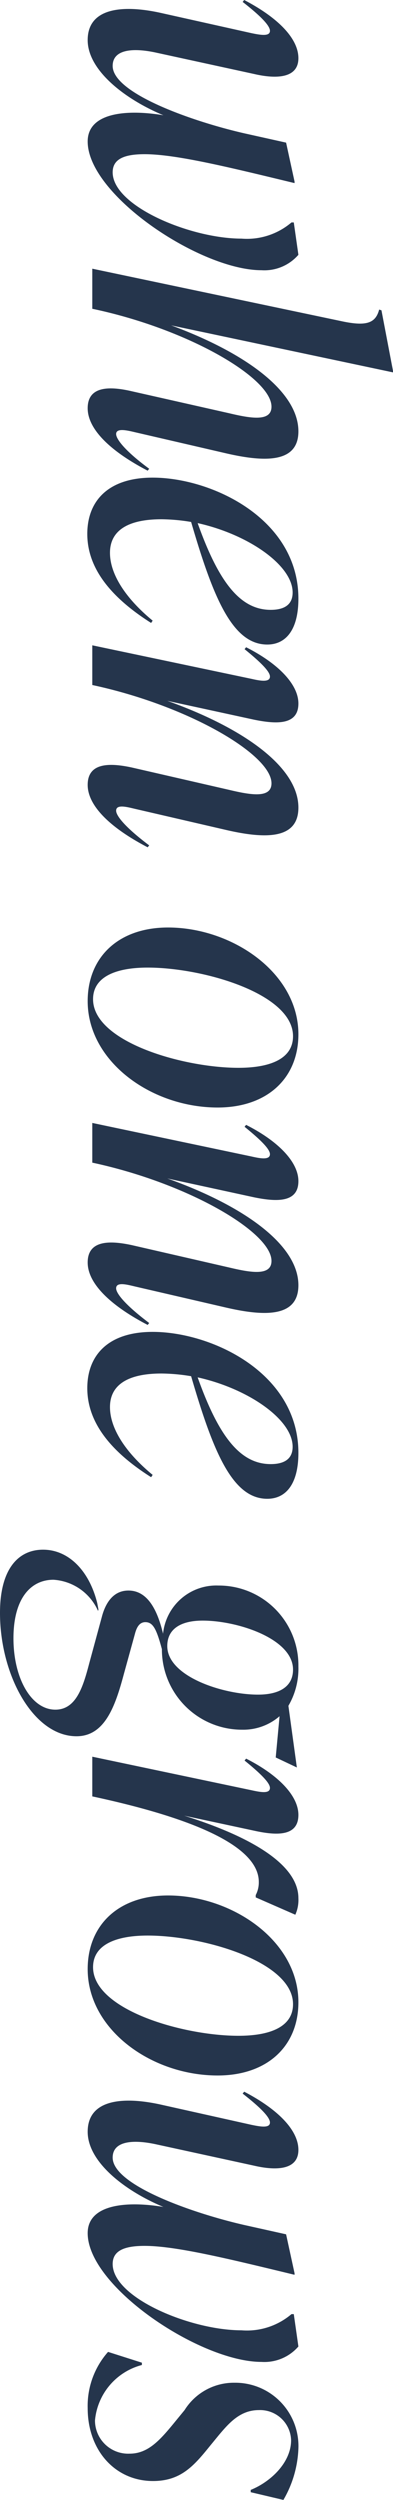 <svg xmlns="http://www.w3.org/2000/svg" width="30.66" height="194.55" viewBox="0 0 30.66 194.55"><path id="Path_768" data-name="Path 768" d="M17.97-15.72v.18a5.361,5.361,0,0,1,1.26,3.9c0,3.96-2.52,10.05-5.16,10.05-1.05,0-1.41-.93-1.41-2.49,0-2.46,1.02-6.6,2.25-11.7h-.12l-3.03.66-.72,3.24C10.14-7.92,7.95-1.59,5.79-1.59c-1.35,0-1.41-1.71-1.02-3.45l1.65-7.59c.39-1.68.36-3.45-1.23-3.45-1.47,0-3.09,1.47-4.53,4.23l.15.12c1.05-1.35,1.83-2.13,2.25-2.13.45,0,.33.72.18,1.44L1.65-5.28C1.02-2.37,1.26.36,3.78.36,6.15.36,8.4-2.58,9.63-5.55,9.15-2.67,9.42.36,11.67.36c4.17,0,10.02-8.79,10.02-13.56a3.518,3.518,0,0,0-1.2-2.88ZM37.14-4.44c-1.32,1.8-2.28,2.58-2.7,2.58-.48,0-.3-.81-.15-1.44l1.65-7.14c.72-3.12.72-5.64-1.71-5.64-3.15,0-6.15,4.23-8.25,9.93l3.66-17.31h-.12l-4.71.9-.06.18c1.02.27,1.32.93.93,2.82L21.57,0h3.12c1.56-7.44,5.37-13.98,7.62-13.98,1.2,0,.9,1.65.51,3.3L31.11-3.09c-.42,1.8-.39,3.45,1.32,3.45,1.62,0,3.33-1.74,4.86-4.68Zm13.68-9.21c0-1.47-1.17-2.43-3.57-2.43-6.24,0-9.42,6.78-9.42,11.37,0,3.45,1.8,5.1,4.38,5.1,2.4,0,4.71-1.47,6.93-4.98l-.18-.12c-1.65,2.01-3.54,3.33-5.28,3.33-1.62,0-2.61-1.23-2.61-4.02a14.7,14.7,0,0,1,.21-2.31C47.13-9.42,50.82-10.92,50.82-13.65Zm-4.05-1.98c1.02,0,1.35.75,1.35,1.71,0,2.37-2.13,4.05-6.75,5.7C42.24-12.15,44.64-15.63,46.77-15.63ZM66.45-4.44c-1.35,1.8-2.28,2.58-2.7,2.58-.51,0-.3-.81-.15-1.44l1.65-7.14c.72-3.12.72-5.64-1.74-5.64-3.21,0-6.24,4.41-8.31,10.23l1.47-6.78c.36-1.77.42-3.45-1.26-3.45-1.47,0-3.09,1.53-4.38,4.08l.15.12c1.02-1.26,1.74-1.98,2.13-1.98.48,0,.33.78.18,1.44L50.88,0h3.09c1.59-7.44,5.4-13.98,7.65-13.98,1.2,0,.9,1.65.51,3.3L60.39-3.09C60-1.29,60.03.36,61.74.36c1.62,0,3.33-1.74,4.86-4.68ZM78.57.36c4.71,0,8.28-4.98,8.28-10.14,0-3.87-2.28-6.3-5.7-6.3-4.8,0-8.31,5.19-8.31,10.17C72.84-2.04,75.15.36,78.57.36Zm-.15-.42c-1.74,0-2.46-1.77-2.46-4.26,0-4.29,2.01-11.34,5.34-11.34,1.74,0,2.46,1.74,2.46,4.26C83.76-7.11,81.75-.06,78.42-.06Zm25.2-4.38c-1.35,1.8-2.28,2.58-2.7,2.58-.51,0-.3-.81-.15-1.44l1.65-7.14c.72-3.12.72-5.64-1.74-5.64-3.21,0-6.24,4.41-8.31,10.23l1.47-6.78c.36-1.77.42-3.45-1.26-3.45-1.47,0-3.09,1.53-4.38,4.08l.15.12c1.02-1.26,1.74-1.98,2.13-1.98.48,0,.33.78.18,1.44L88.05,0h3.09c1.59-7.44,5.4-13.98,7.65-13.98,1.2,0,.9,1.65.51,3.3L97.56-3.09C97.17-1.29,97.2.36,98.91.36c1.62,0,3.33-1.74,4.86-4.68Zm13.68-9.21c0-1.47-1.17-2.43-3.57-2.43-6.24,0-9.42,6.78-9.42,11.37,0,3.45,1.8,5.1,4.38,5.1,2.4,0,4.71-1.47,6.93-4.98l-.18-.12c-1.65,2.01-3.54,3.33-5.28,3.33-1.62,0-2.61-1.23-2.61-4.02a14.7,14.7,0,0,1,.21-2.31C113.61-9.42,117.3-10.92,117.3-13.65Zm-4.05-1.98c1.02,0,1.35.75,1.35,1.71,0,2.37-2.13,4.05-6.75,5.7C108.72-12.15,111.12-15.63,113.25-15.63Zm20.16.33a5.72,5.72,0,0,0-3.06-.78,6.211,6.211,0,0,0-6.3,6.24,4.175,4.175,0,0,0,3.75,4.32c-1.77.42-3.36,1.17-3.36,2.7,0,1.2.99,1.77,1.92,2.04L130.11.24c1.83.48,3.6,1.02,3.6,2.64,0,1.89-2.46,3.27-5.55,3.27-3.15,0-4.56-1.38-4.56-3.12a4.079,4.079,0,0,1,2.43-3.48l-.12-.03-.48.09c-2.55.63-4.17,2.25-4.17,4.23,0,1.89,1.44,3.36,4.92,3.36,4.86,0,9.6-2.61,9.6-5.97,0-2.22-2.37-3.03-4.83-3.69l-3.15-.87c-.57-.15-.9-.39-.9-.81,0-.6.54-.87,2.1-1.29a6.248,6.248,0,0,0,6.27-6.27,4.315,4.315,0,0,0-1.05-2.91l3.21.3.78-1.65Zm-4.65,9.45c-1.35,0-1.98-1.08-1.98-2.76,0-2.73,1.41-7.05,3.81-7.05,1.32,0,1.95,1.05,1.95,2.73C132.54-10.2,131.13-5.85,128.76-5.85Zm19.62-10.23c-2.73,0-4.89,4.02-6.42,8.91l1.17-5.46c.39-1.77.45-3.45-1.23-3.45-1.47,0-3.09,1.53-4.38,4.08l.15.12c1.02-1.26,1.74-1.98,2.13-1.98.48,0,.33.75.18,1.44L137.37,0h3.09c1.44-6.72,3.57-12.99,6.66-12.99a2.12,2.12,0,0,1,1.02.24h.18l1.35-3.09A2.817,2.817,0,0,0,148.38-16.08ZM153.9.36c4.71,0,8.28-4.98,8.28-10.14,0-3.87-2.28-6.3-5.7-6.3-4.8,0-8.31,5.19-8.31,10.17C148.17-2.04,150.48.36,153.9.36Zm-.15-.42c-1.74,0-2.46-1.77-2.46-4.26,0-4.29,2.01-11.34,5.34-11.34,1.74,0,2.46,1.74,2.46,4.26C159.09-7.11,157.08-.06,153.75-.06Zm27-15.66v.18a5.361,5.361,0,0,1,1.26,3.9c0,3.96-2.52,10.05-5.16,10.05-1.05,0-1.41-.93-1.41-2.49,0-2.46,1.02-6.6,2.25-11.7h-.12l-3.03.66-.72,3.24c-.9,3.96-3.09,10.29-5.25,10.29-1.35,0-1.41-1.71-1.02-3.45l1.65-7.59c.39-1.68.36-3.45-1.23-3.45-1.47,0-3.09,1.47-4.53,4.23l.15.12c1.05-1.35,1.83-2.13,2.25-2.13.45,0,.33.72.18,1.44l-1.59,7.14c-.63,2.91-.39,5.64,2.13,5.64,2.37,0,4.62-2.94,5.85-5.91-.48,2.88-.21,5.91,2.04,5.91,4.17,0,10.02-8.79,10.02-13.56a3.518,3.518,0,0,0-1.2-2.88ZM188.07.36c3.3,0,5.67-2.16,5.67-5.1,0-2.16-1.17-3.18-2.73-4.44l-.84-.69c-.96-.81-1.95-1.68-1.95-3.12a2.419,2.419,0,0,1,2.34-2.52c1.74,0,3.24,1.59,3.87,3.15h.18l.6-2.55a8.554,8.554,0,0,0-3.99-1.17,4.93,4.93,0,0,0-5.13,4.98,4.536,4.536,0,0,0,2.13,3.9l.84.69c1.47,1.2,2.55,2.13,2.55,3.6a2.59,2.59,0,0,1-2.58,2.7,4.919,4.919,0,0,1-4.32-3.66h-.18l-.84,2.64A6.333,6.333,0,0,0,188.07.36Z" transform="translate(7.2 -0.66) rotate(90)" fill="#25354c"></path></svg>